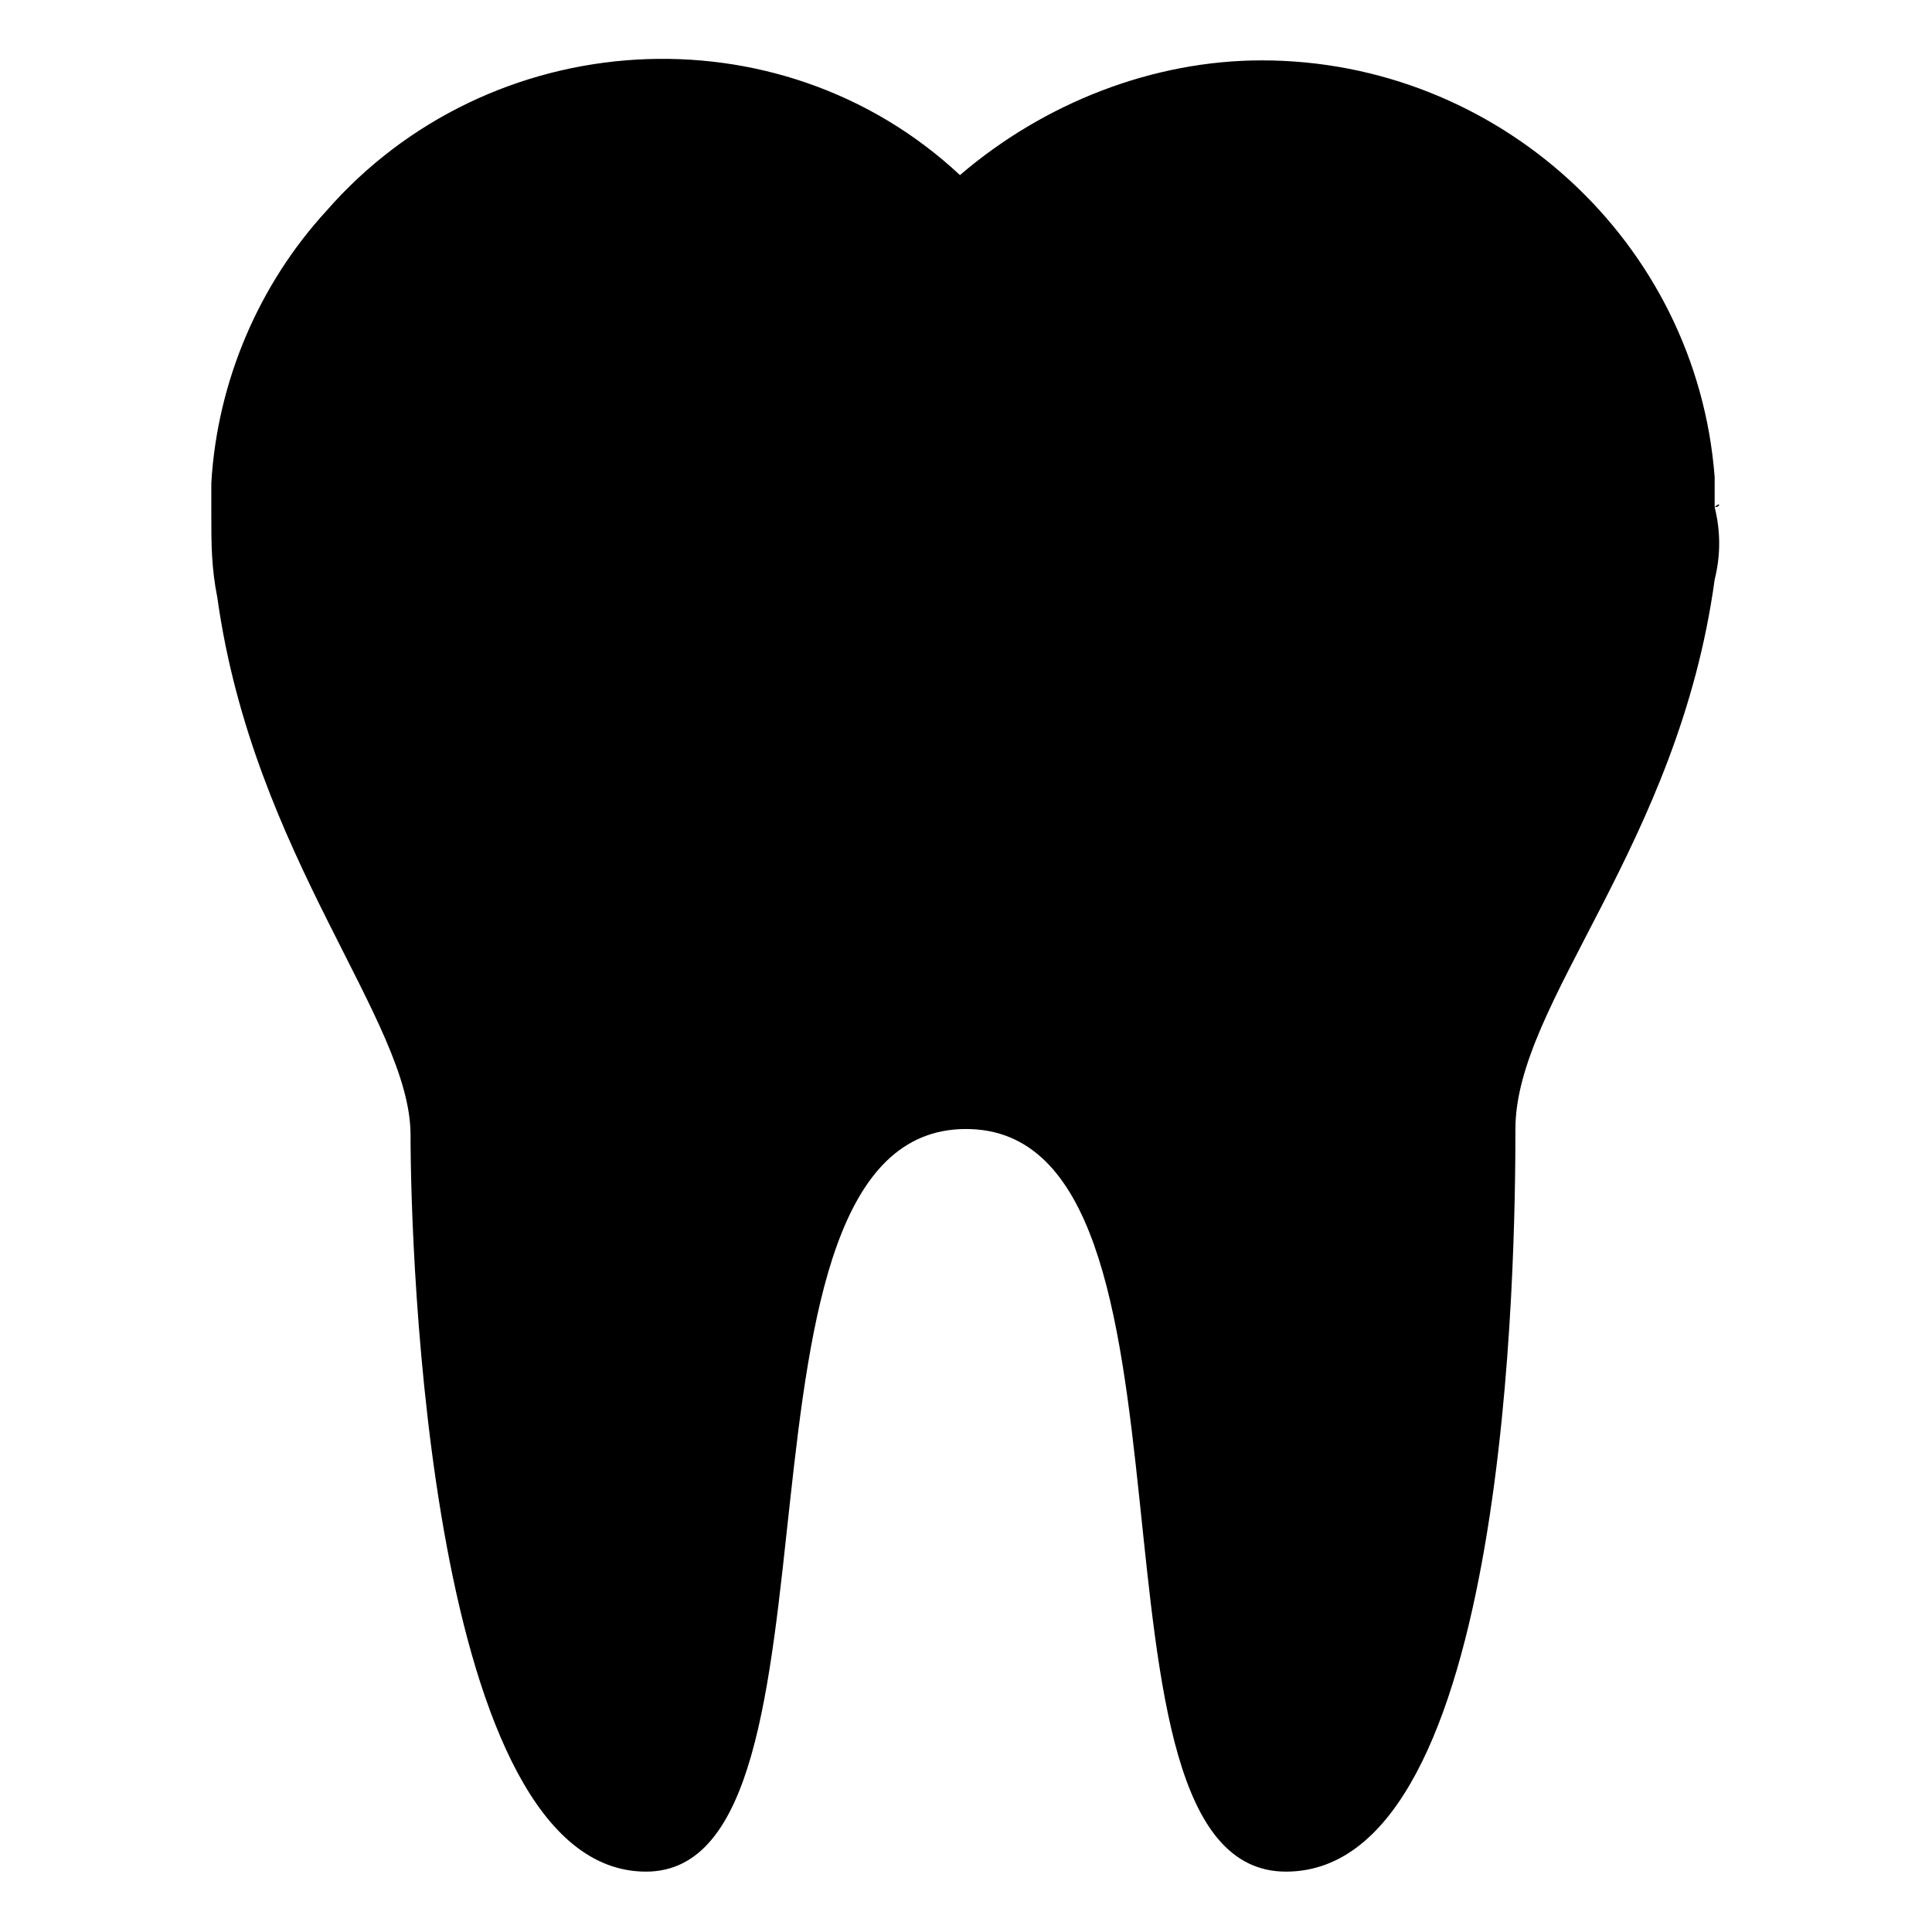 <?xml version="1.0" encoding="UTF-8"?> <!-- Generator: Adobe Illustrator 23.0.6, SVG Export Plug-In . SVG Version: 6.00 Build 0) --> <svg xmlns="http://www.w3.org/2000/svg" xmlns:xlink="http://www.w3.org/1999/xlink" id="Calque_1" x="0px" y="0px" viewBox="0 0 32 32" style="enable-background:new 0 0 32 32;" xml:space="preserve"> <title>clinica_dentale</title> <path d="M28.4,8.4c0,0,0-0.1,0-0.2c0-0.1,0-0.2,0-0.3C28.1,4,24.8,1,20.9,1c-1.8,0-3.6,0.7-5,1.9C12.9,0.1,8.1,0.4,5.4,3.5 C4.3,4.7,3.6,6.3,3.5,8c0,0.1,0,0.2,0,0.3l0,0c0,0.1,0,0.2,0,0.2c0,0.5,0,0.9,0.1,1.4c0.6,4.3,3.2,7,3.2,8.9S7.1,31,10.7,31 s1-12.3,5.3-12.3S17.6,31,21.3,31s3.8-10.2,3.8-12.3s2.7-4.7,3.3-9.1C28.5,9.2,28.5,8.8,28.4,8.4C28.5,8.4,28.5,8.3,28.4,8.4"></path> </svg> 